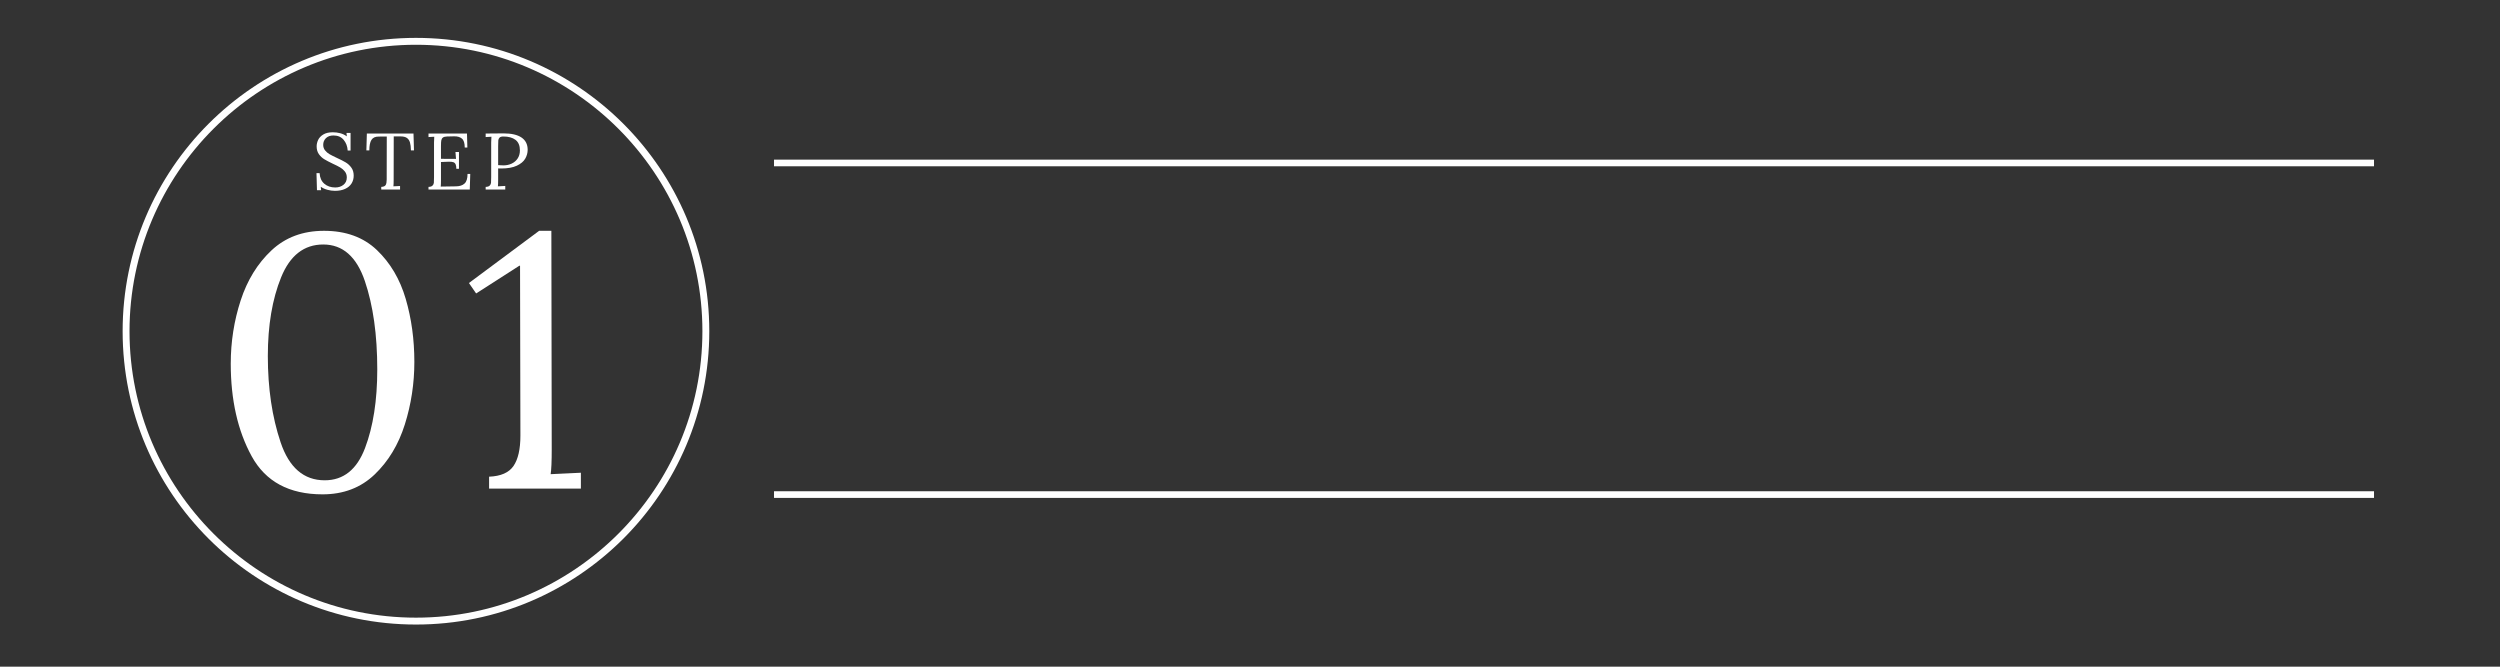 <svg enable-background="new 0 0 375 100" height="100" viewBox="0 0 375 100" width="375" xmlns="http://www.w3.org/2000/svg"><rect x="0" y="0" width="375" height="100" fill="#333333" stroke="none"/><path d="m116.102 24.444h240" fill="none" stroke="#fff" stroke-miterlimit="10" stroke-width=".999"/><path d="m116.102 74.186h240" fill="none" stroke="#fff" stroke-miterlimit="10" stroke-width=".999"/><g fill="#fff"><path d="m37.745 68.426c-2.088-3.815-3.132-8.441-3.132-13.878 0-3.275.495-6.435 1.485-9.477s2.529-5.544 4.617-7.506c2.087-1.962 4.716-2.943 7.884-2.943 3.276 0 5.922.964 7.938 2.889 2.016 1.927 3.456 4.366 4.32 7.317.864 2.952 1.296 6.102 1.296 9.45 0 3.24-.478 6.372-1.431 9.396-.954 3.024-2.466 5.527-4.536 7.506-2.071 1.98-4.671 2.971-7.803 2.971-5.004 0-8.55-1.909-10.638-5.725zm17.01-1.215c1.224-3.222 1.836-7.155 1.836-11.799 0-5.184-.621-9.603-1.863-13.257-1.242-3.653-3.321-5.481-6.237-5.481-2.88 0-4.986 1.639-6.318 4.914-1.332 3.276-1.998 7.219-1.998 11.826 0 4.824.639 9.136 1.917 12.933 1.277 3.799 3.483 5.697 6.615 5.697 2.808 0 4.824-1.61 6.048-4.833z"/><path d="m73.363 71.504c1.763-.071 2.988-.611 3.672-1.62.684-1.007 1.026-2.52 1.026-4.536l-.054-25.487h-.108l-6.48 4.158-1.08-1.566 10.53-7.83h1.836l.054 32.778c0 1.801-.054 3.042-.162 3.726l4.536-.216v2.376h-13.77z"/><path d="m49.111 28.467c-.38-.104-.714-.256-1.002-.456l.06.516h-.624l-.072-2.556h.468c.04.688.276 1.218.708 1.59s.98.559 1.644.559c.488 0 .898-.135 1.23-.402.332-.269.498-.634.498-1.098 0-.345-.094-.639-.282-.883-.188-.243-.42-.447-.696-.611s-.65-.354-1.122-.57c-.536-.256-.962-.48-1.278-.672s-.586-.446-.81-.762-.336-.706-.336-1.171c0-.319.074-.64.222-.96.148-.319.404-.592.768-.815.364-.224.846-.336 1.446-.336.36 0 .722.046 1.086.138s.698.25 1.002.474l-.048-.516h.612v2.64h-.432c-.04-.632-.242-1.165-.606-1.602-.364-.436-.874-.654-1.53-.654-.48 0-.856.135-1.128.402-.272.269-.408.602-.408 1.002 0 .32.092.596.276.828s.408.424.672.576c.264.151.636.34 1.116.563.544.248.982.473 1.314.672.332.2.614.462.846.786s.348.723.348 1.194c0 .448-.11.844-.33 1.188-.22.345-.542.612-.966.805-.424.191-.928.288-1.512.288-.377-.001-.755-.054-1.134-.157z"/><path d="m57.188 28.034c.344-.016.566-.111.666-.287.1-.177.15-.448.15-.816v-.372l.012-6.084-1.236.012c-.496 0-.85.166-1.062.498s-.318.857-.318 1.577h-.444l.072-2.532h6.996l.072 2.532h-.456c-.008-.504-.059-.906-.15-1.206s-.248-.523-.468-.672c-.22-.147-.534-.222-.942-.222h-1.02l-.012 6.54c0 .424-.012.74-.036.947l.996-.048v.528h-2.82z"/><path d="m64.275 28.034c.28-.008.48-.071.6-.191s.188-.262.204-.426.024-.45.024-.858v-5.184c0-.336.012-.624.036-.864l-.864.048v-.529h5.772l.06 2.101h-.396c0-.656-.142-1.104-.426-1.344s-.682-.353-1.194-.337l-1.032.024c-.288.008-.496.062-.624.162s-.208.24-.24.42-.048.462-.048.846v1.92l2.256.013-.084-1.032h.528v2.52h-.396c0-.296-.036-.521-.108-.678-.072-.156-.182-.26-.33-.312-.148-.053-.354-.078-.618-.078l-.372.012-.876.036v2.748c0 .416-.012.728-.036.936l2.292-.036c.56-.008.988-.149 1.284-.426.296-.275.444-.754.444-1.434h.408l-.072 2.34h-6.192z"/><path d="m72.85 28.034c.28-.008.48-.071.6-.191s.188-.262.204-.426.024-.45.024-.858v-5.184c0-.336.012-.624.036-.864l-.864.048v-.529c1.12-.016 2.012-.023 2.676-.023 1.192 0 2.094.208 2.706.624s.918 1.028.918 1.836c0 .464-.122.908-.366 1.332s-.665.776-1.26 1.056c-.596.28-1.386.42-2.37.42-.184 0-.328-.004-.432-.012v1.74c0 .424-.012.74-.036.947l1.104-.06v.54h-2.94zm3.906-3.497c.38-.181.68-.44.9-.78s.33-.738.33-1.194c0-.72-.22-1.248-.66-1.584s-1.048-.504-1.824-.504c-.272 0-.462.056-.57.168s-.17.246-.186.402c-.016.155-.024.441-.024.857v2.868c.2.024.459.036.78.036.456.001.874-.089 1.254-.269z"/><path d="m62.394 6.715c23.692 0 42.967 19.275 42.967 42.967s-19.275 42.967-42.967 42.967-42.967-19.275-42.967-42.967 19.275-42.967 42.967-42.967m0-1.033c-24.301 0-44 19.699-44 44s19.699 44 44 44 44-19.699 44-44-19.699-44-44-44z"/></g></svg>